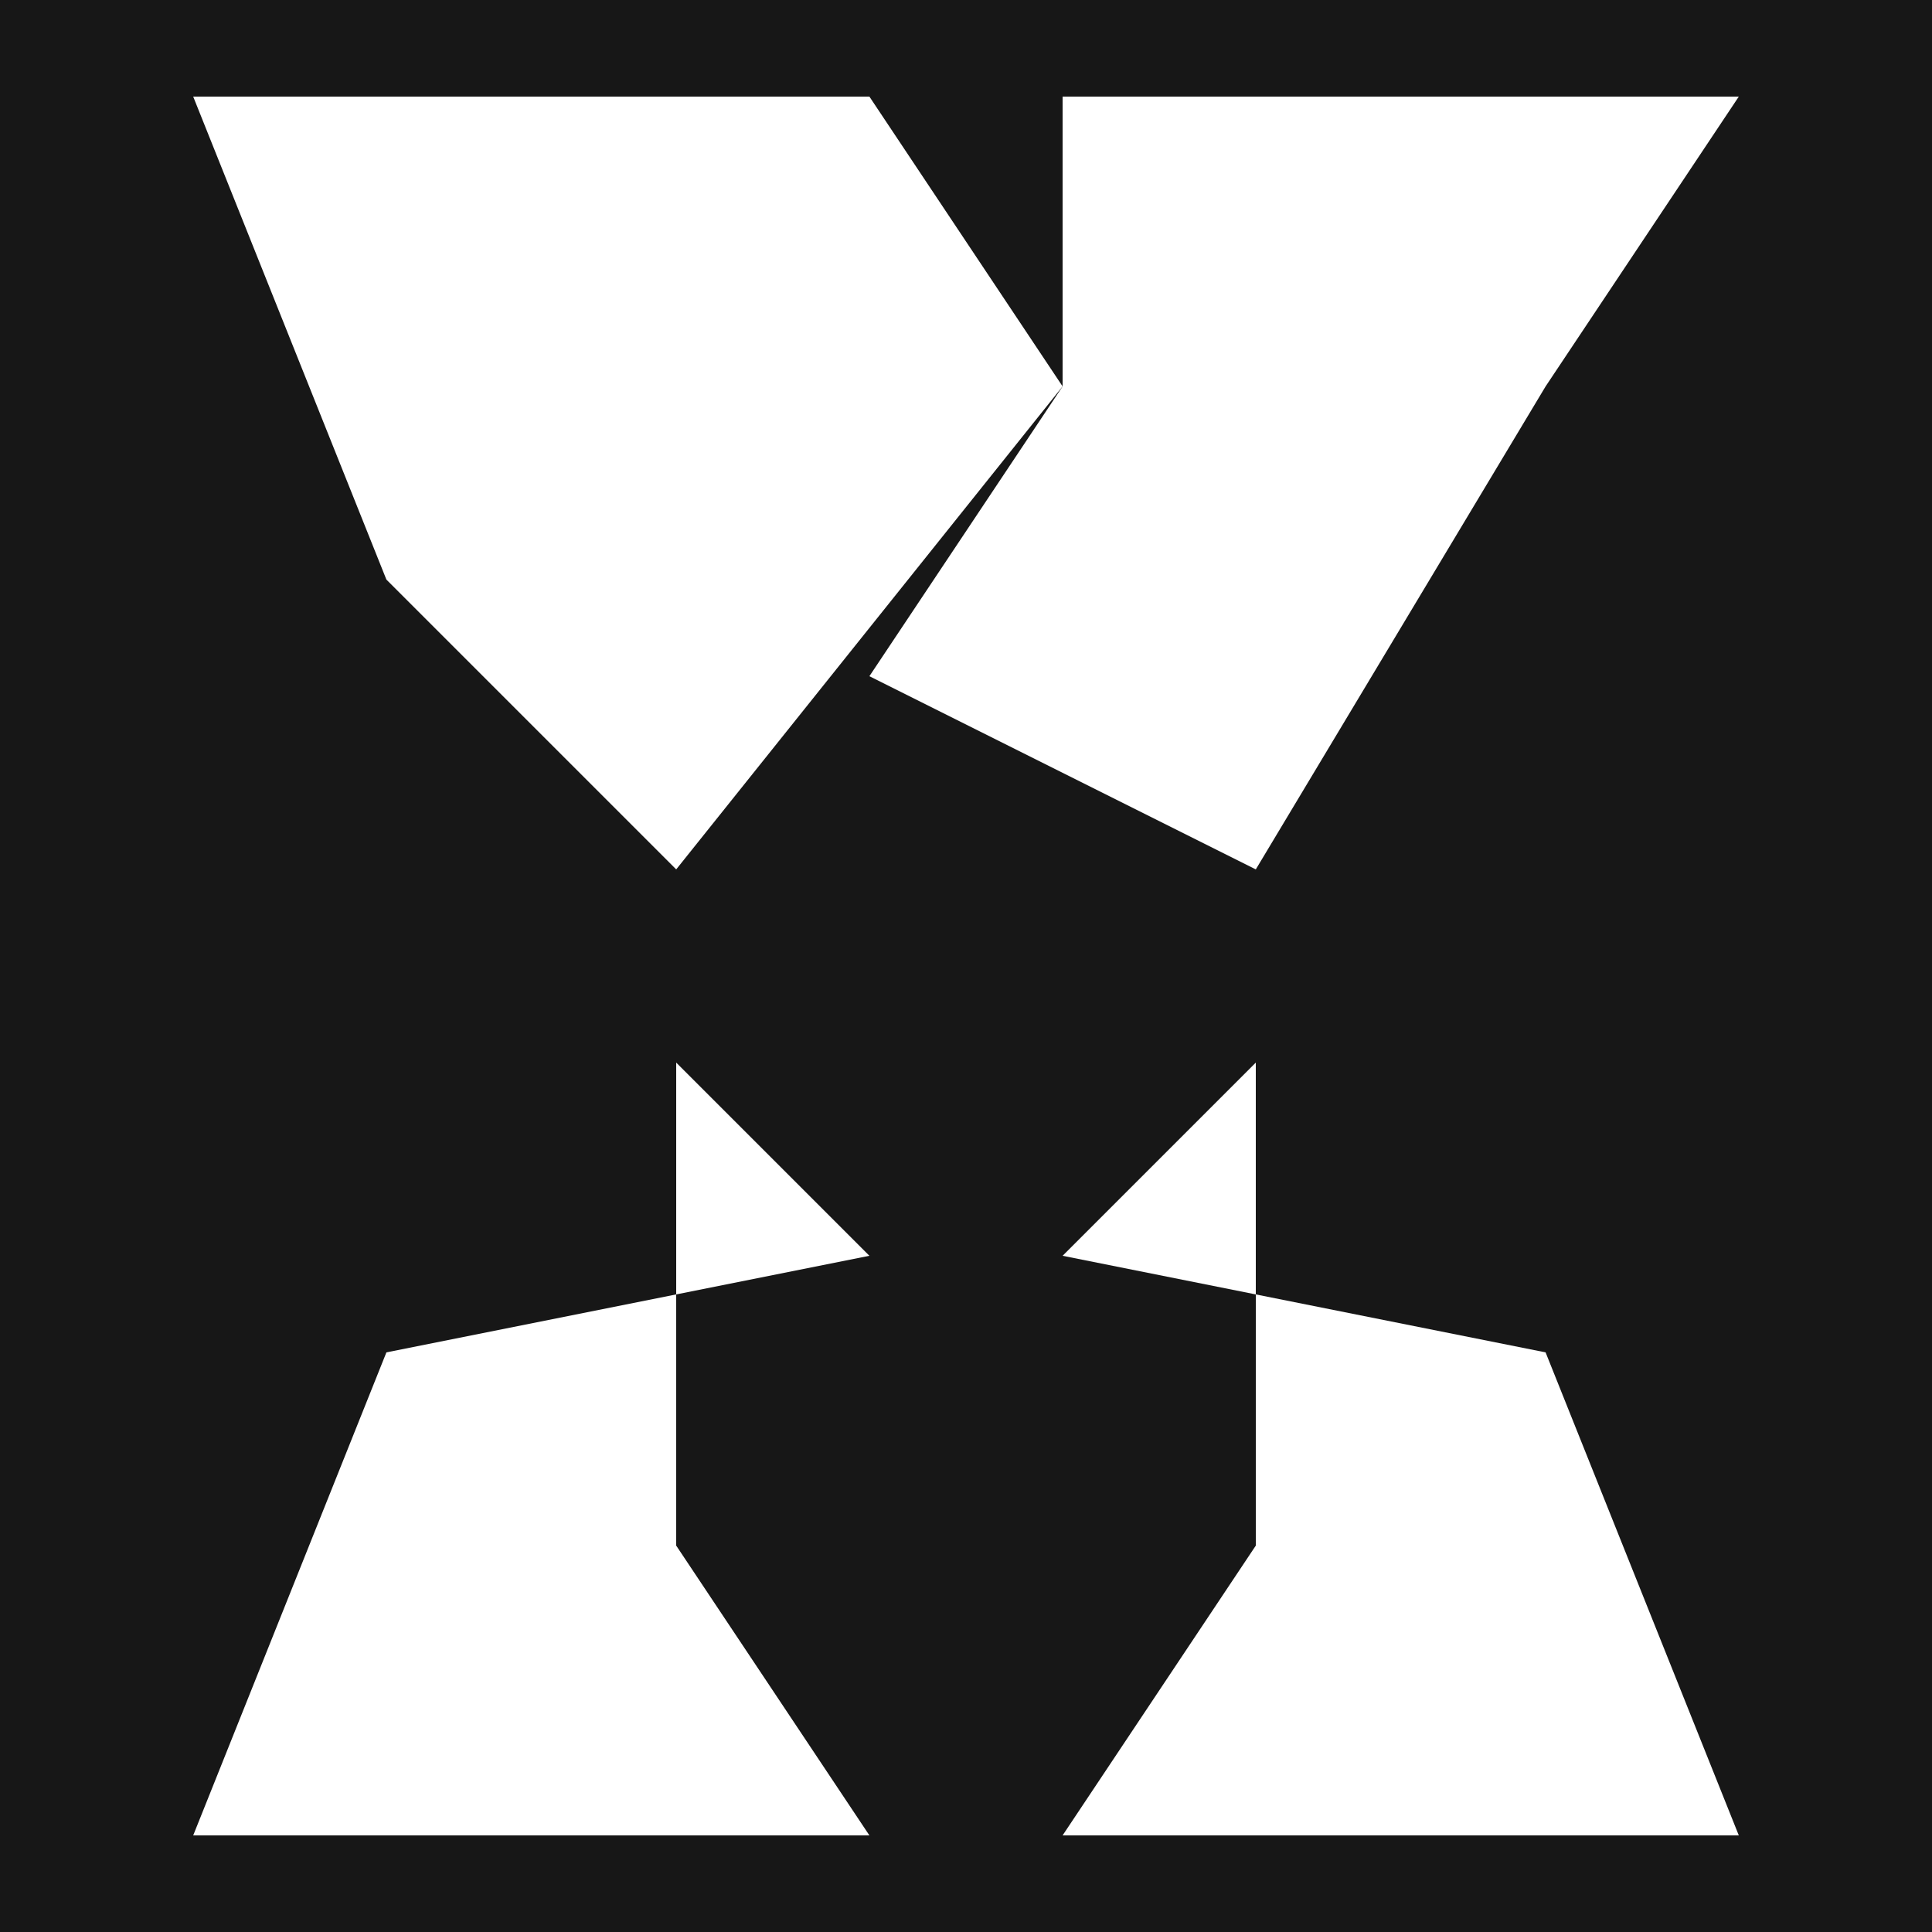 <svg viewBox="0 0 100 100" fill="currentColor" xmlns="http://www.w3.org/2000/svg">
  <rect width="100" height="100" fill="#171717"/>
  <!-- Top left arm -->
  <path d="M 10 5 L 45 5 L 55 20 L 35 45 L 20 30 Z" fill="white"/>
  <!-- Top right arm -->
  <path d="M 55 5 L 90 5 L 80 20 L 65 45 L 45 35 L 55 20 Z" fill="white"/>
  <!-- Bottom left arm -->
  <path d="M 10 95 L 45 95 L 35 80 L 35 55 L 45 65 L 20 70 Z" fill="white"/>
  <!-- Bottom right arm -->
  <path d="M 55 95 L 90 95 L 80 70 L 55 65 L 65 55 L 65 80 Z" fill="white"/>
</svg>
